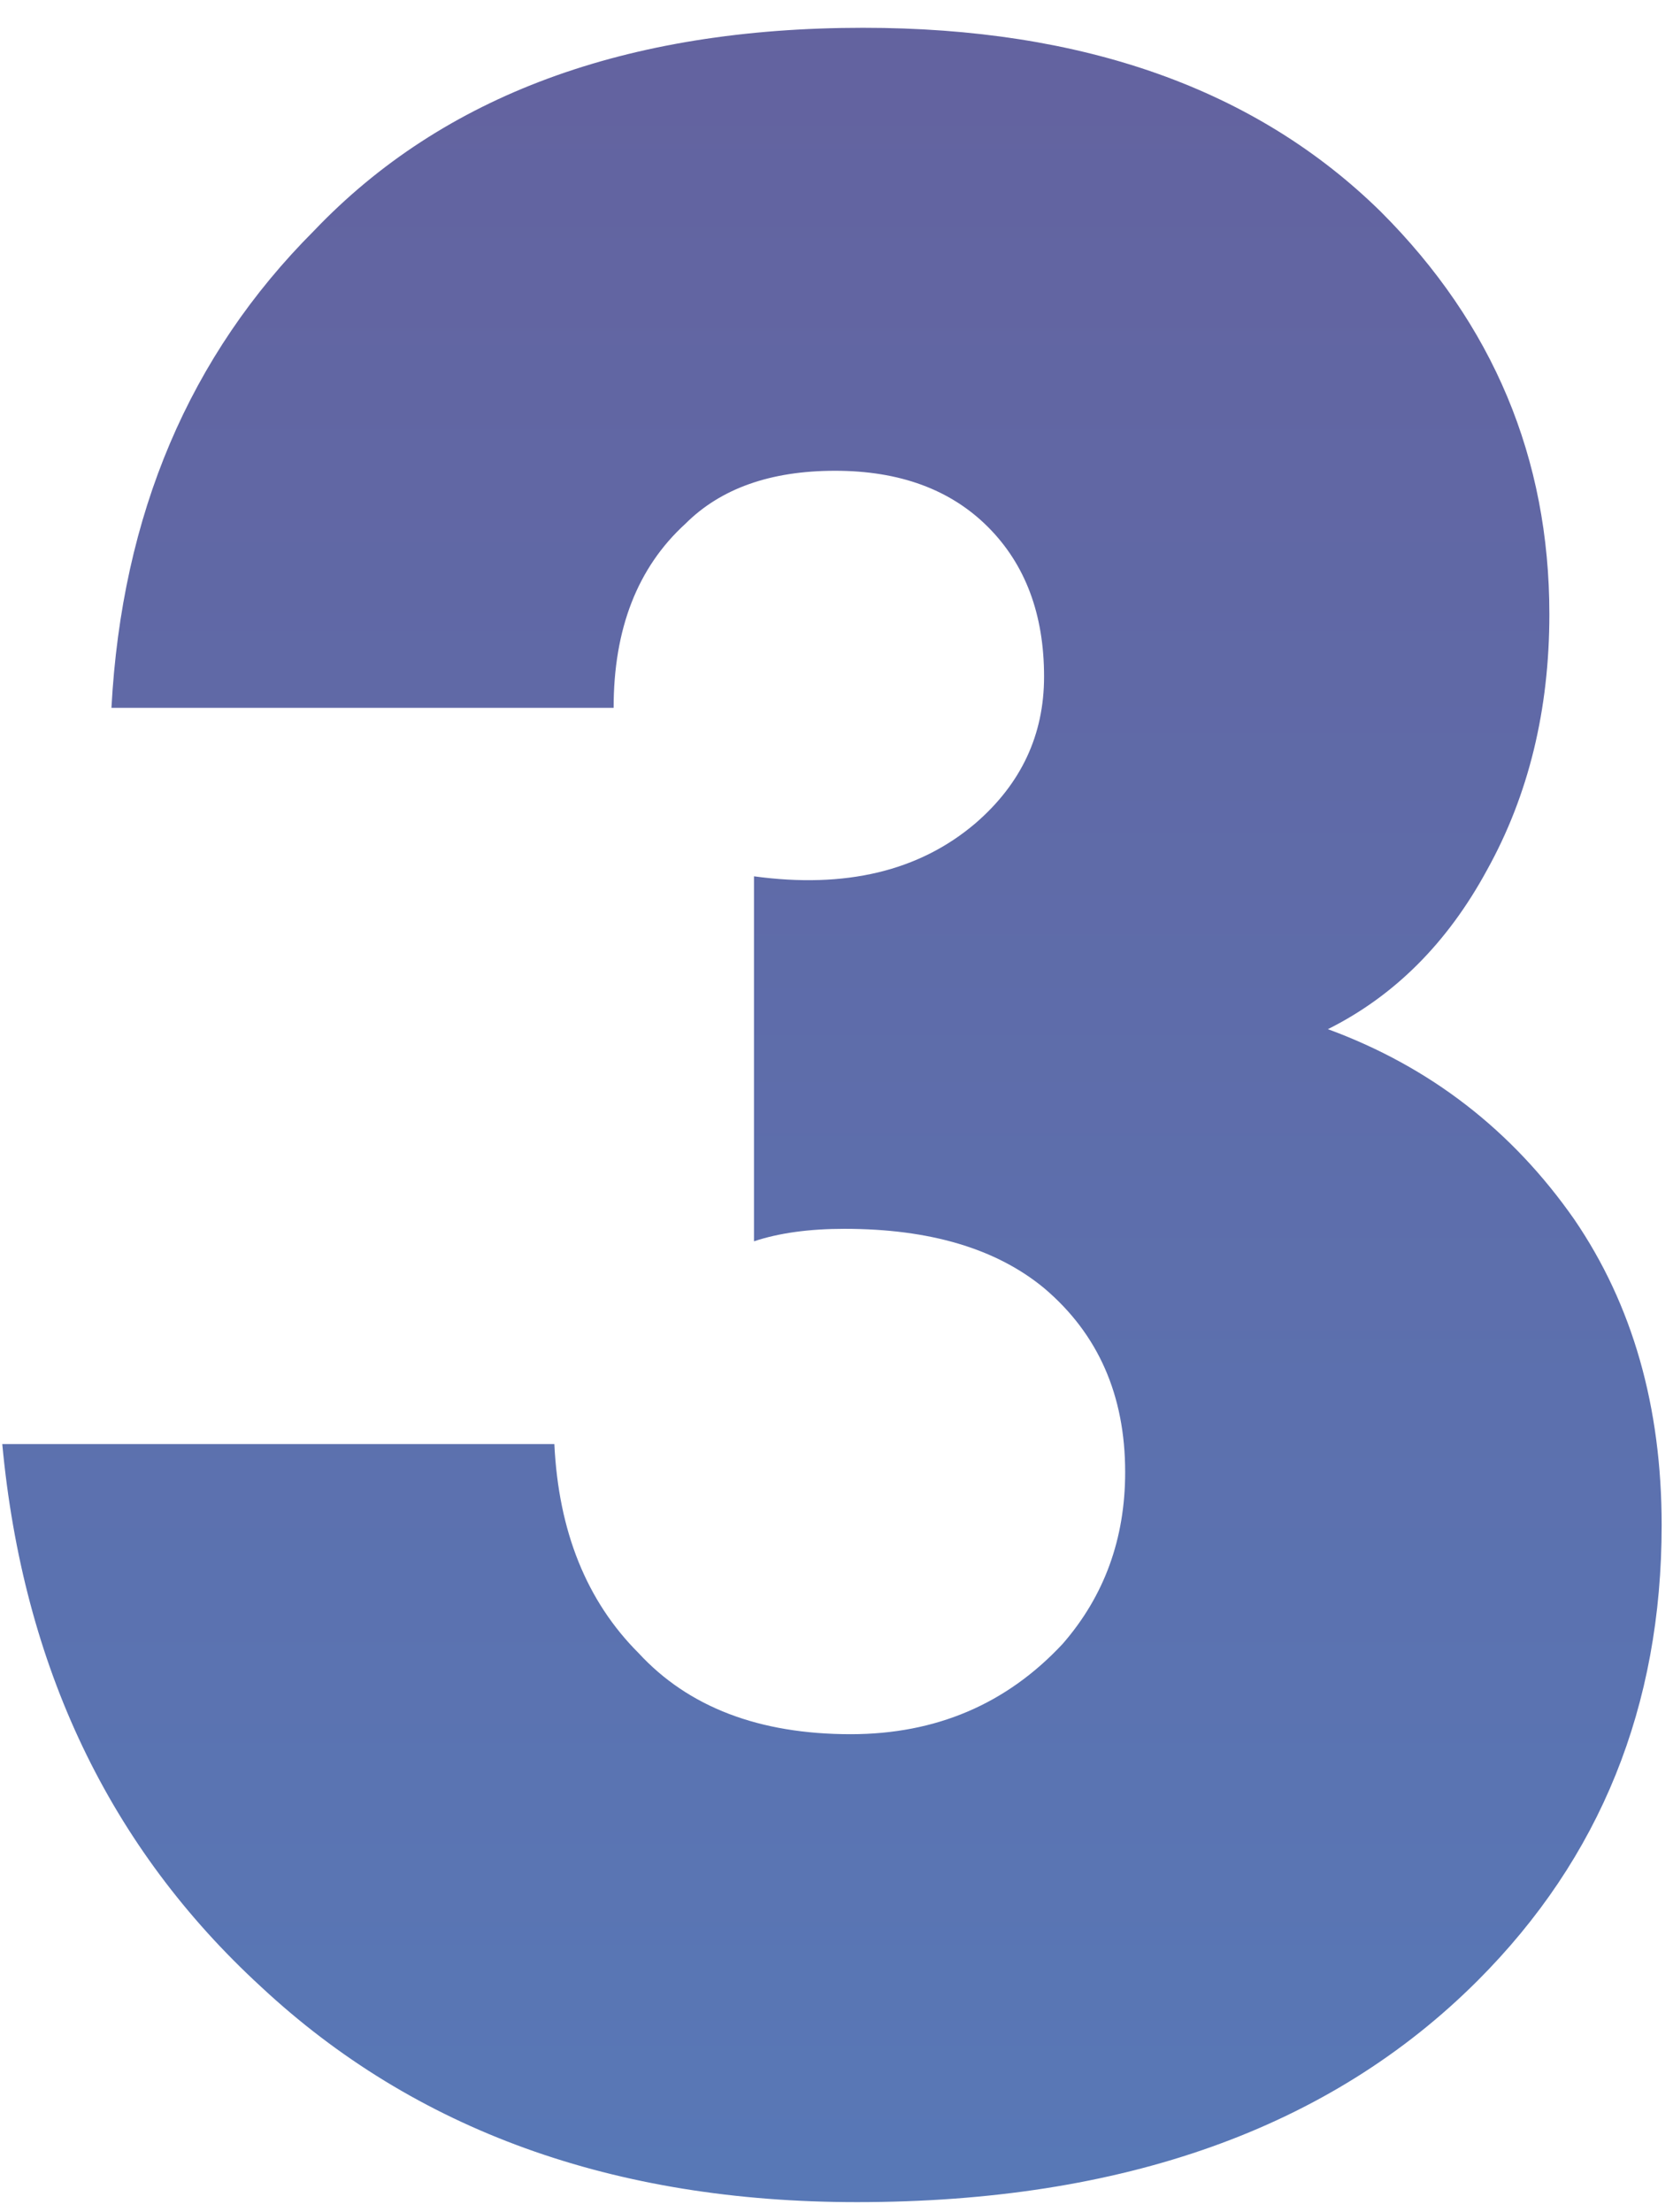 <?xml version="1.0" encoding="UTF-8"?> <svg xmlns="http://www.w3.org/2000/svg" width="59" height="78" viewBox="0 0 59 78" fill="none"> <path d="M0.08 50.92H19.55C19.697 54 20.687 56.457 22.52 58.29C24.28 60.197 26.773 61.15 30 61.15C33.007 61.15 35.5 60.087 37.48 57.96C38.947 56.273 39.68 54.257 39.68 51.91C39.68 49.197 38.727 47.033 36.82 45.42C35.133 44.027 32.787 43.33 29.78 43.33C28.533 43.33 27.47 43.477 26.59 43.77V30.9C29.817 31.34 32.42 30.717 34.4 29.03C36.013 27.637 36.82 25.913 36.82 23.86C36.82 21.66 36.16 19.9 34.84 18.58C33.52 17.26 31.723 16.6 29.45 16.6C27.177 16.6 25.417 17.223 24.17 18.47C22.483 20.01 21.64 22.173 21.64 24.96H3.93C4.297 18.14 6.68 12.53 11.08 8.13C15.627 3.363 22.08 0.98 30.44 0.98C38.213 0.98 44.3 3.143 48.7 7.47C52.66 11.43 54.64 16.16 54.64 21.66C54.64 25.033 53.907 28.04 52.44 30.68C51.047 33.247 49.177 35.117 46.83 36.29C50.423 37.61 53.32 39.847 55.52 43C57.573 46.007 58.6 49.6 58.6 53.78C58.6 60.16 56.437 65.513 52.11 69.84C46.903 75.047 39.607 77.65 30.22 77.65C21.64 77.65 14.637 75.12 9.21 70.06C3.857 65.147 0.813 58.767 0.08 50.92Z" fill="url(#paint0_linear_112_2575)"></path> <defs> <linearGradient id="paint0_linear_112_2575" x1="30" y1="-33" x2="30" y2="106" gradientUnits="userSpaceOnUse"> <stop stop-color="#685995"></stop> <stop offset="1" stop-color="#5480BF"></stop> </linearGradient> </defs> </svg> 